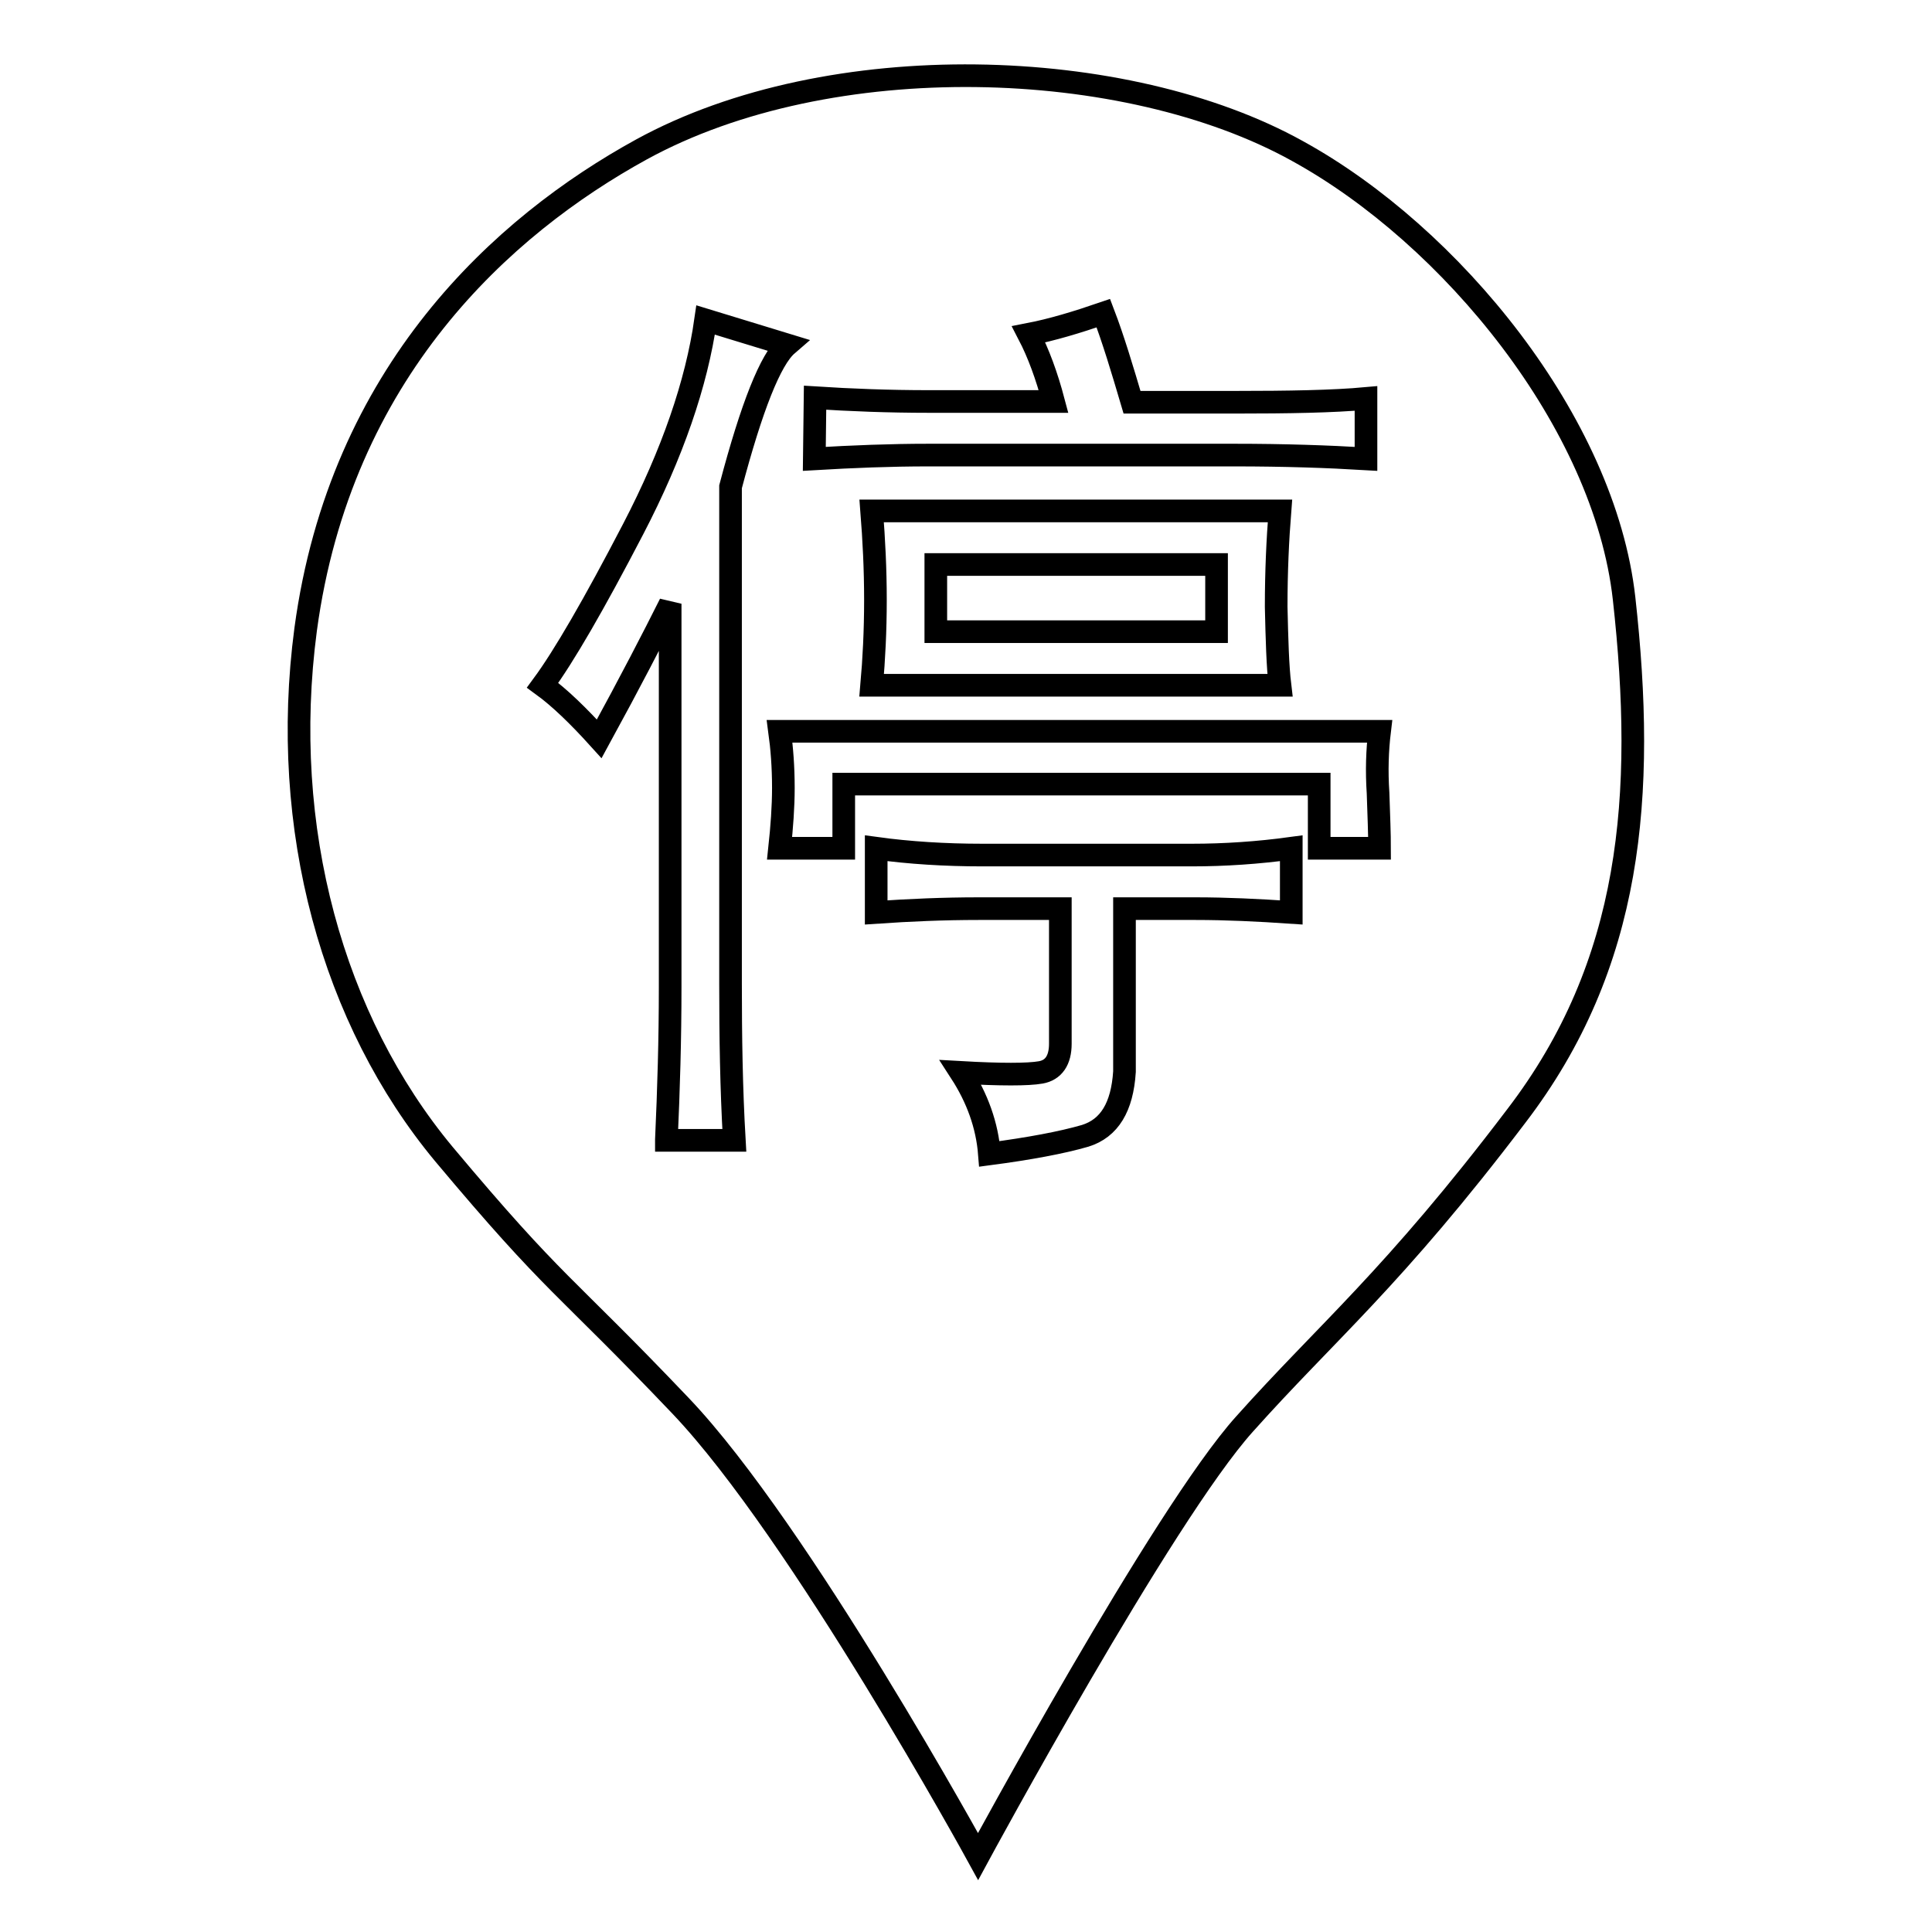 <?xml version="1.0" encoding="utf-8"?>
<!-- Svg Vector Icons : http://www.onlinewebfonts.com/icon -->
<!DOCTYPE svg PUBLIC "-//W3C//DTD SVG 1.1//EN" "http://www.w3.org/Graphics/SVG/1.1/DTD/svg11.dtd">
<svg version="1.1" xmlns="http://www.w3.org/2000/svg" xmlns:xlink="http://www.w3.org/1999/xlink" x="0px" y="0px" viewBox="0 0 256 256" enable-background="new 0 0 256 256" xml:space="preserve">
<g><g><path stroke-width="3" fill-opacity="0" stroke="#000000"  d="M124,74.8h37.2v8.9H124V74.8z"/><path stroke-width="3" fill-opacity="0" stroke="#000000"  d="M215.2,79.3c-2.6-23.3-22.9-48.1-43.3-59.3C149.2,7.4,110,6.1,85,19.8C66.6,29.9,45.1,49.3,40.5,83.4c-3.5,26.4,3.6,51.8,18.3,69.5c15,17.9,15.6,16.8,31.4,33.4c15.8,16.6,39.4,59.7,39.4,59.7s24.5-45.3,35.3-57.3c10.8-12.1,19.7-19.3,36-40.8C216.3,127.8,218.1,105.4,215.2,79.3z M108,52.7c4.7,0.3,9.7,0.5,15.1,0.5h16.5c-0.9-3.4-2-6.4-3.3-8.9c3.1-0.6,6.4-1.6,9.9-2.8c1.3,3.4,2.5,7.4,3.8,11.8h13.6c7.2,0,13-0.1,17.4-0.5v8c-5-0.3-10.8-0.5-17.4-0.5H123c-5,0-10,0.2-15.1,0.5L108,52.7L108,52.7z M169.6,90.8h-54.1c0.3-3.4,0.5-7.2,0.5-11.3c0-4.1-0.2-8-0.5-11.8h54.1c-0.3,3.8-0.5,8-0.5,12.7C169.2,84.8,169.3,88.3,169.6,90.8z M88.3,151c0.3-6.6,0.5-13.3,0.5-20.2V80c-2.2,4.4-5.3,10.4-9.4,17.9c-2.8-3.1-5.3-5.5-7.5-7.1c2.8-3.8,6.8-10.7,12-20.7c5.2-10,8.4-19.3,9.6-27.7l10.8,3.3c-2.2,1.9-4.7,8.2-7.5,18.8v65.9c0,6.9,0.1,13.8,0.5,20.7H88.3L88.3,151z M171.1,120.9c-4.4-0.3-8.6-0.5-12.7-0.5H149V142c-0.3,4.7-2,7.5-5.2,8.5c-3.1,0.9-7.4,1.7-12.7,2.4c-0.3-3.8-1.6-7.4-3.8-10.8c5.3,0.3,8.9,0.3,10.6,0c1.7-0.3,2.6-1.6,2.6-3.8v-17.9h-10.8c-4.7,0-9.2,0.2-13.6,0.5v-8.5c4.4,0.6,9.1,0.9,14.1,0.9h27.7c4.4,0,8.8-0.3,13.2-0.9V120.9L171.1,120.9z M182.6,105.1c0.1,3,0.2,5.4,0.2,7.3h-8v-8.5h-63v8.5h-8.5c0.3-2.8,0.5-5.5,0.5-8c0-2.8-0.2-5.3-0.5-7.5h79.5C182.5,99.4,182.4,102.1,182.6,105.1z"/></g></g>
</svg>